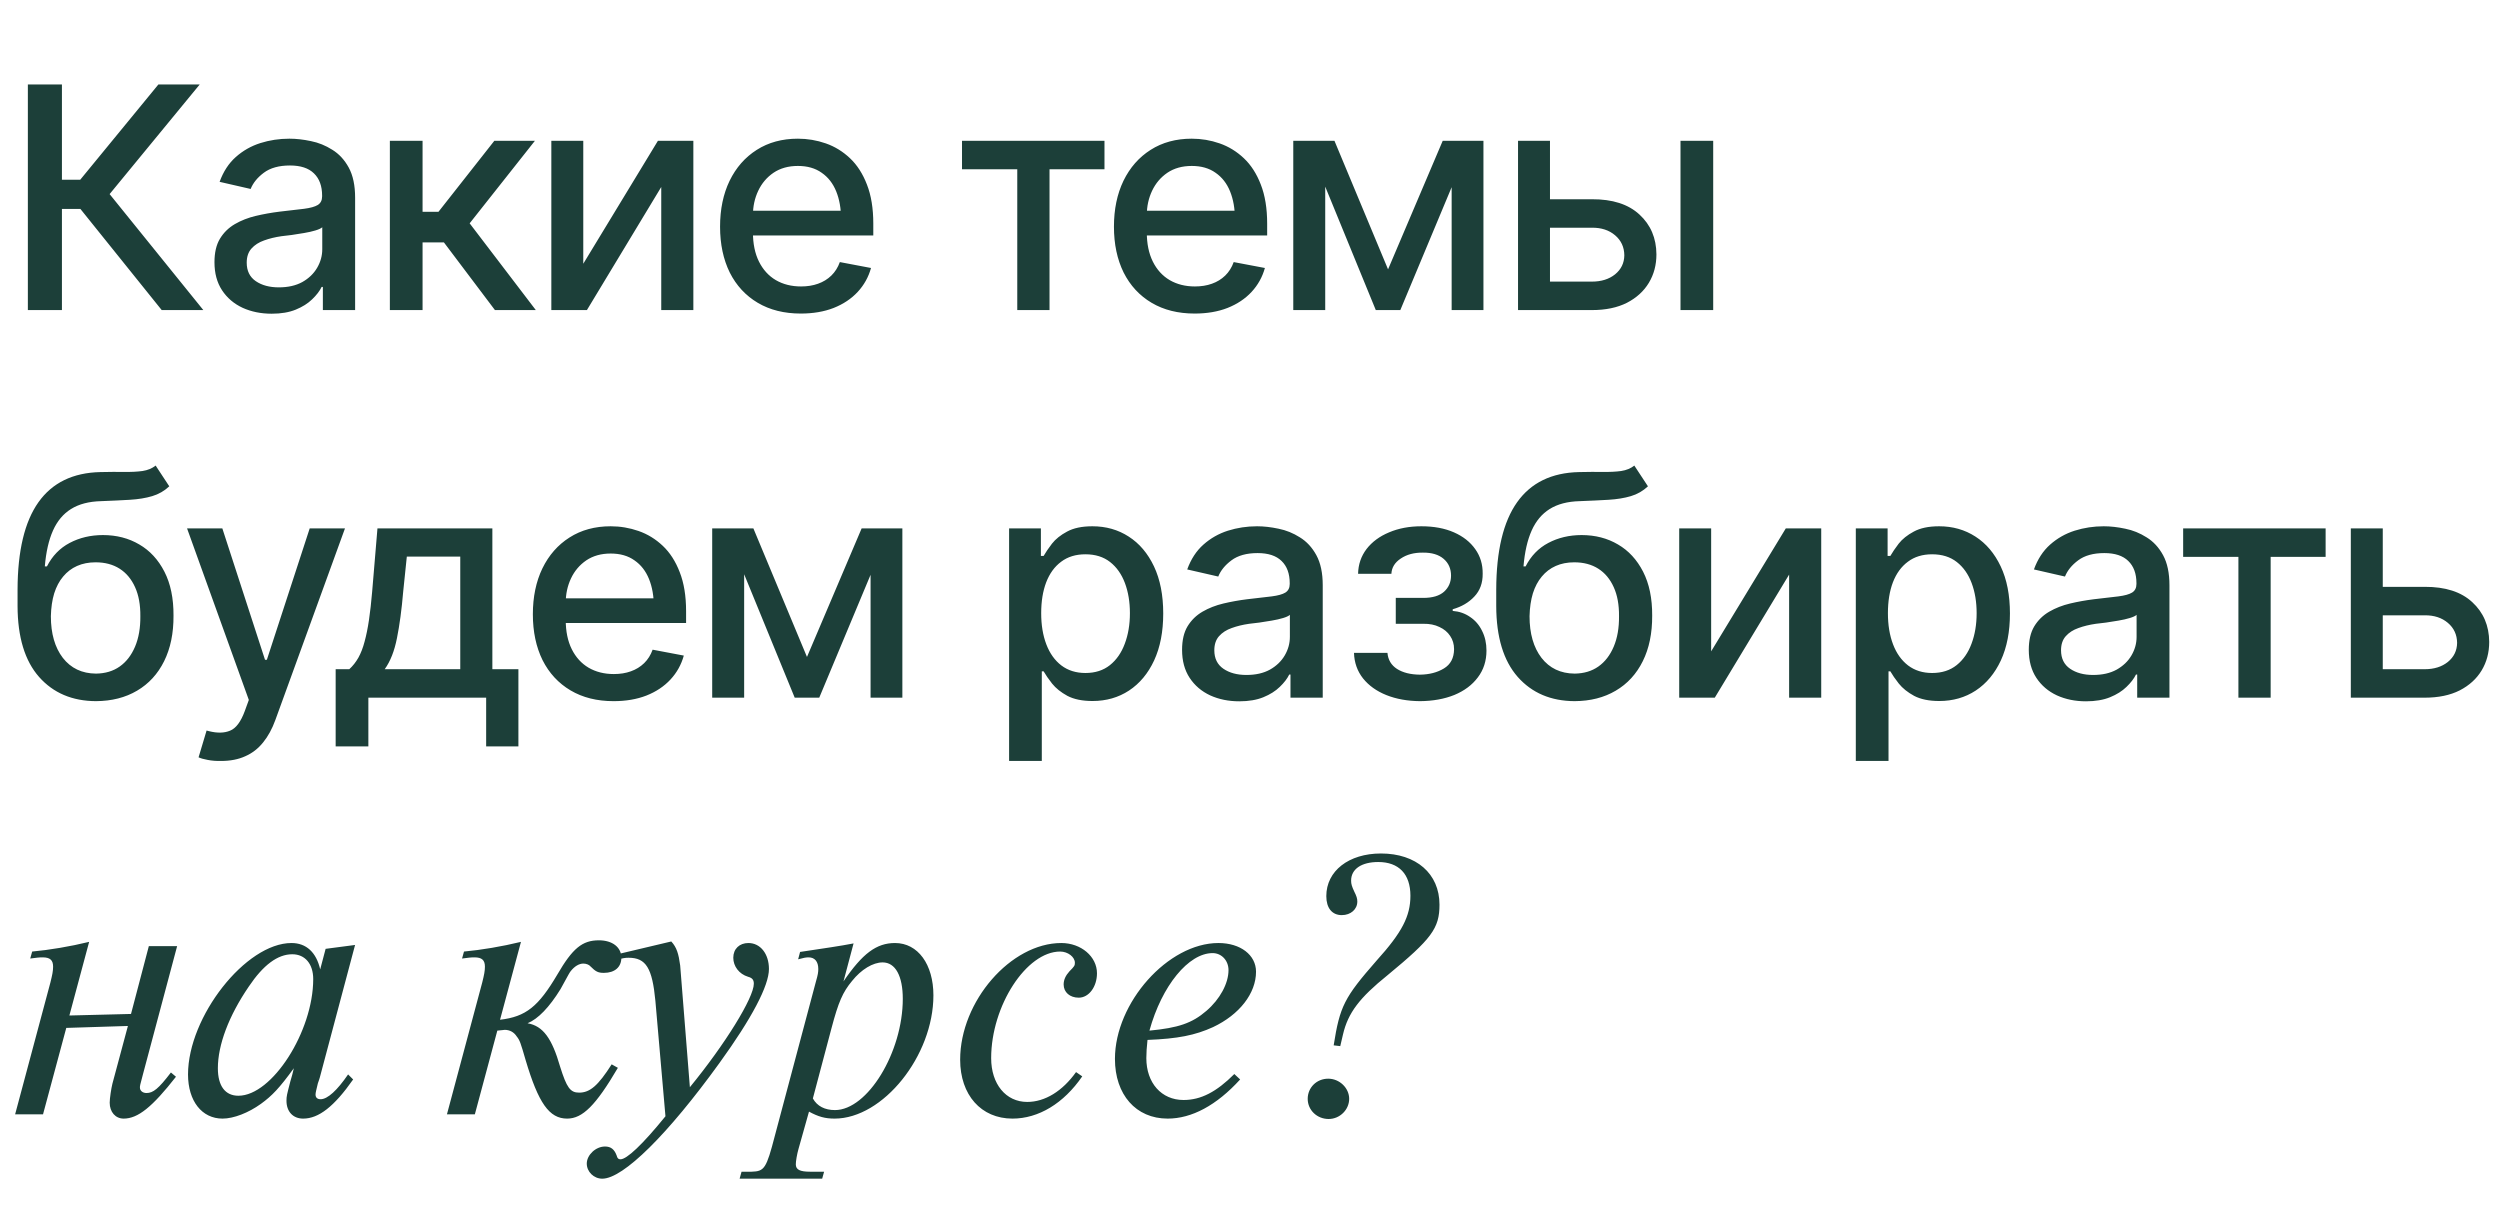 <?xml version="1.0" encoding="UTF-8"?> <svg xmlns="http://www.w3.org/2000/svg" width="258" height="127" viewBox="0 0 258 127" fill="none"><path d="M16.688 32L8.297 21.562H6.391V32H2.875V8.719H6.391V18.547H8.281L16.344 8.719H20.609L11.312 20.031L20.984 32H16.688ZM28.039 32.375C26.935 32.375 25.935 32.172 25.039 31.766C24.143 31.349 23.435 30.745 22.914 29.953C22.393 29.162 22.133 28.198 22.133 27.062C22.133 26.073 22.32 25.266 22.695 24.641C23.08 24.005 23.596 23.5 24.242 23.125C24.888 22.75 25.607 22.469 26.398 22.281C27.19 22.094 28.002 21.948 28.836 21.844C29.888 21.729 30.737 21.63 31.383 21.547C32.028 21.463 32.497 21.333 32.789 21.156C33.091 20.969 33.242 20.672 33.242 20.266V20.188C33.242 19.198 32.961 18.432 32.398 17.891C31.846 17.349 31.023 17.078 29.929 17.078C28.794 17.078 27.893 17.328 27.226 17.828C26.57 18.318 26.117 18.875 25.867 19.5L22.664 18.766C23.049 17.703 23.607 16.849 24.336 16.203C25.075 15.547 25.919 15.068 26.867 14.766C27.825 14.463 28.825 14.312 29.867 14.312C30.565 14.312 31.304 14.396 32.086 14.562C32.867 14.719 33.601 15.016 34.289 15.453C34.987 15.88 35.554 16.495 35.992 17.297C36.429 18.099 36.648 19.135 36.648 20.406V32H33.32V29.609H33.195C32.987 30.037 32.658 30.463 32.211 30.891C31.773 31.318 31.211 31.672 30.523 31.953C29.836 32.234 29.008 32.375 28.039 32.375ZM28.773 29.656C29.721 29.656 30.528 29.474 31.195 29.109C31.862 28.734 32.372 28.245 32.726 27.641C33.08 27.037 33.258 26.396 33.258 25.719V23.453C33.133 23.568 32.898 23.677 32.554 23.781C32.211 23.885 31.82 23.974 31.383 24.047C30.945 24.12 30.518 24.188 30.101 24.25C29.685 24.302 29.336 24.344 29.054 24.375C28.398 24.469 27.799 24.615 27.258 24.812C26.716 25 26.278 25.281 25.945 25.656C25.622 26.021 25.461 26.505 25.461 27.109C25.461 27.953 25.773 28.588 26.398 29.016C27.023 29.443 27.815 29.656 28.773 29.656ZM40.234 32V14.531H43.609V21.859H45.249L51.015 14.531H55.203L48.468 23.047L55.296 32H51.078L45.812 25.016H43.609V32H40.234ZM60.194 27.219L67.897 14.531H71.554V32H68.241V19.297L60.569 32H56.898V14.531H60.194V27.219ZM82.639 32.359C80.931 32.359 79.452 31.99 78.202 31.25C76.952 30.51 75.988 29.469 75.311 28.125C74.645 26.771 74.311 25.193 74.311 23.391C74.311 21.599 74.639 20.021 75.296 18.656C75.962 17.292 76.895 16.229 78.093 15.469C79.301 14.698 80.718 14.312 82.343 14.312C83.332 14.312 84.29 14.474 85.218 14.797C86.145 15.12 86.978 15.63 87.718 16.328C88.457 17.026 89.04 17.932 89.468 19.047C89.905 20.162 90.124 21.505 90.124 23.078V24.297H76.233V21.75H88.374L86.796 22.594C86.796 21.521 86.629 20.573 86.296 19.75C85.962 18.927 85.462 18.287 84.796 17.828C84.139 17.359 83.322 17.125 82.343 17.125C81.363 17.125 80.525 17.359 79.827 17.828C79.139 18.297 78.613 18.917 78.249 19.688C77.884 20.458 77.702 21.302 77.702 22.219V23.953C77.702 25.151 77.91 26.167 78.327 27C78.743 27.833 79.322 28.469 80.061 28.906C80.811 29.344 81.681 29.562 82.671 29.562C83.317 29.562 83.9 29.469 84.421 29.281C84.952 29.094 85.41 28.812 85.796 28.438C86.181 28.062 86.473 27.599 86.671 27.047L89.889 27.656C89.629 28.594 89.171 29.417 88.514 30.125C87.858 30.833 87.03 31.385 86.03 31.781C85.04 32.167 83.91 32.359 82.639 32.359ZM99.279 17.469V14.531H113.982V17.469H108.311V32H104.982V17.469H99.279ZM123.287 32.359C121.579 32.359 120.099 31.99 118.849 31.25C117.599 30.51 116.636 29.469 115.959 28.125C115.292 26.771 114.959 25.193 114.959 23.391C114.959 21.599 115.287 20.021 115.943 18.656C116.61 17.292 117.542 16.229 118.74 15.469C119.948 14.698 121.365 14.312 122.99 14.312C123.98 14.312 124.938 14.474 125.865 14.797C126.792 15.12 127.625 15.63 128.365 16.328C129.105 17.026 129.688 17.932 130.115 19.047C130.552 20.162 130.771 21.505 130.771 23.078V24.297H116.881V21.75H129.021L127.443 22.594C127.443 21.521 127.276 20.573 126.943 19.75C126.61 18.927 126.11 18.287 125.443 17.828C124.787 17.359 123.969 17.125 122.99 17.125C122.011 17.125 121.172 17.359 120.474 17.828C119.787 18.297 119.261 18.917 118.896 19.688C118.532 20.458 118.349 21.302 118.349 22.219V23.953C118.349 25.151 118.558 26.167 118.974 27C119.391 27.833 119.969 28.469 120.709 28.906C121.459 29.344 122.329 29.562 123.318 29.562C123.964 29.562 124.547 29.469 125.068 29.281C125.599 29.094 126.058 28.812 126.443 28.438C126.829 28.062 127.12 27.599 127.318 27.047L130.537 27.656C130.276 28.594 129.818 29.417 129.162 30.125C128.506 30.833 127.677 31.385 126.677 31.781C125.688 32.167 124.558 32.359 123.287 32.359ZM143.247 27.797L148.888 14.531H151.81L144.513 32H141.982L134.826 14.531H137.716L143.247 27.797ZM136.763 14.531V32H133.466V14.531H136.763ZM149.81 32V14.531H153.091V32H149.81ZM159.208 20.562H164.286C166.411 20.552 168.047 21.078 169.193 22.141C170.349 23.203 170.932 24.573 170.943 26.25C170.943 27.344 170.682 28.323 170.161 29.188C169.64 30.052 168.885 30.74 167.896 31.25C166.906 31.75 165.703 32 164.286 32H156.661V14.531H159.958V29.062H164.286C165.255 29.062 166.052 28.812 166.677 28.312C167.302 27.802 167.62 27.146 167.63 26.344C167.62 25.5 167.302 24.812 166.677 24.281C166.052 23.75 165.255 23.49 164.286 23.5H159.208V20.562ZM173.427 32V14.531H176.802V32H173.427ZM16.062 48.047L17.469 50.188C16.958 50.667 16.37 51.005 15.703 51.203C15.037 51.401 14.271 51.526 13.406 51.578C12.542 51.63 11.552 51.677 10.438 51.719C9.177 51.75 8.141 52.021 7.328 52.531C6.526 53.031 5.906 53.771 5.469 54.75C5.031 55.729 4.75 56.964 4.625 58.453H4.844C5.396 57.37 6.177 56.562 7.188 56.031C8.208 55.49 9.354 55.219 10.625 55.219C12.031 55.219 13.281 55.542 14.375 56.188C15.469 56.823 16.333 57.76 16.969 59C17.604 60.24 17.917 61.75 17.906 63.531C17.917 65.344 17.594 66.912 16.938 68.234C16.281 69.557 15.349 70.573 14.141 71.281C12.943 71.99 11.531 72.349 9.906 72.359C7.458 72.349 5.5 71.516 4.031 69.859C2.562 68.193 1.823 65.755 1.812 62.547V60.844C1.823 56.844 2.542 53.839 3.969 51.828C5.396 49.818 7.526 48.781 10.359 48.719C11.276 48.698 12.094 48.693 12.812 48.703C13.531 48.714 14.162 48.682 14.703 48.609C15.245 48.526 15.698 48.339 16.062 48.047ZM9.906 69.516C10.865 69.505 11.682 69.26 12.359 68.781C13.037 68.302 13.562 67.62 13.938 66.734C14.312 65.849 14.495 64.802 14.484 63.594C14.495 62.417 14.312 61.417 13.938 60.594C13.562 59.76 13.031 59.125 12.344 58.688C11.656 58.25 10.828 58.031 9.859 58.031C9.151 58.031 8.516 58.156 7.953 58.406C7.391 58.656 6.911 59.021 6.516 59.5C6.12 59.969 5.812 60.547 5.594 61.234C5.385 61.922 5.271 62.708 5.25 63.594C5.25 65.385 5.661 66.818 6.484 67.891C7.318 68.963 8.458 69.505 9.906 69.516ZM22.82 78.531C22.31 78.542 21.846 78.505 21.429 78.422C21.023 78.349 20.711 78.26 20.492 78.156L21.32 75.391L21.554 75.453C22.419 75.672 23.148 75.656 23.742 75.406C24.346 75.167 24.851 74.495 25.258 73.391L25.679 72.234L19.304 54.531H22.945L27.351 68.094H27.539L31.961 54.531H35.601L28.414 74.312C28.08 75.229 27.659 76 27.148 76.625C26.638 77.26 26.023 77.734 25.304 78.047C24.596 78.37 23.768 78.531 22.82 78.531ZM34.64 77.031V69.062H36.046C36.411 68.729 36.723 68.333 36.984 67.875C37.244 67.406 37.458 66.854 37.624 66.219C37.801 65.573 37.953 64.828 38.078 63.984C38.203 63.141 38.312 62.167 38.406 61.062L38.953 54.531H50.812V69.062H53.499V77.031H50.171V72H38.015V77.031H34.64ZM39.703 69.062H47.499V57.438H41.984L41.609 61.062C41.453 62.906 41.239 64.5 40.968 65.844C40.708 67.177 40.286 68.25 39.703 69.062ZM63.319 72.359C61.611 72.359 60.132 71.99 58.882 71.25C57.632 70.51 56.668 69.469 55.991 68.125C55.325 66.771 54.991 65.193 54.991 63.391C54.991 61.599 55.319 60.021 55.976 58.656C56.642 57.292 57.575 56.229 58.773 55.469C59.981 54.698 61.398 54.312 63.023 54.312C64.012 54.312 64.97 54.474 65.897 54.797C66.825 55.12 67.658 55.63 68.397 56.328C69.137 57.026 69.72 57.932 70.147 59.047C70.585 60.161 70.804 61.505 70.804 63.078V64.297H56.913V61.75H69.054L67.476 62.594C67.476 61.521 67.309 60.573 66.976 59.75C66.642 58.927 66.142 58.286 65.476 57.828C64.819 57.359 64.002 57.125 63.023 57.125C62.043 57.125 61.205 57.359 60.507 57.828C59.819 58.297 59.293 58.917 58.929 59.688C58.564 60.458 58.382 61.302 58.382 62.219V63.953C58.382 65.151 58.59 66.167 59.007 67C59.423 67.833 60.002 68.469 60.741 68.906C61.491 69.344 62.361 69.562 63.351 69.562C63.996 69.562 64.58 69.469 65.101 69.281C65.632 69.094 66.09 68.812 66.476 68.438C66.861 68.062 67.153 67.599 67.351 67.047L70.569 67.656C70.309 68.594 69.851 69.417 69.194 70.125C68.538 70.833 67.71 71.385 66.71 71.781C65.72 72.167 64.59 72.359 63.319 72.359ZM83.28 67.797L88.921 54.531H91.843L84.546 72H82.014L74.858 54.531H77.749L83.28 67.797ZM76.796 54.531V72H73.499V54.531H76.796ZM89.843 72V54.531H93.124V72H89.843ZM104.139 78.531V54.531H107.42V57.375H107.701C107.91 57.01 108.196 56.589 108.561 56.109C108.936 55.63 109.456 55.214 110.123 54.859C110.79 54.495 111.66 54.312 112.732 54.312C114.139 54.312 115.389 54.667 116.482 55.375C117.587 56.083 118.456 57.109 119.092 58.453C119.727 59.797 120.045 61.417 120.045 63.312C120.045 65.188 119.732 66.802 119.107 68.156C118.482 69.5 117.618 70.537 116.514 71.266C115.42 71.984 114.165 72.344 112.748 72.344C111.696 72.344 110.831 72.167 110.154 71.812C109.488 71.448 108.962 71.026 108.576 70.547C108.201 70.068 107.91 69.646 107.701 69.281H107.514V78.531H104.139ZM112.014 69.453C113.024 69.453 113.868 69.182 114.545 68.641C115.222 68.099 115.732 67.365 116.076 66.438C116.43 65.5 116.607 64.448 116.607 63.281C116.607 62.125 116.436 61.089 116.092 60.172C115.748 59.255 115.238 58.531 114.561 58C113.884 57.469 113.035 57.203 112.014 57.203C111.024 57.203 110.191 57.458 109.514 57.969C108.837 58.469 108.321 59.177 107.967 60.094C107.623 61 107.451 62.062 107.451 63.281C107.451 64.5 107.628 65.573 107.982 66.5C108.337 67.427 108.852 68.151 109.529 68.672C110.217 69.193 111.045 69.453 112.014 69.453ZM127.896 72.375C126.792 72.375 125.792 72.172 124.896 71.766C124 71.349 123.292 70.745 122.771 69.953C122.25 69.162 121.99 68.198 121.99 67.062C121.99 66.073 122.177 65.266 122.552 64.641C122.938 64.005 123.454 63.5 124.099 63.125C124.745 62.75 125.464 62.469 126.256 62.281C127.047 62.094 127.86 61.948 128.693 61.844C129.745 61.729 130.594 61.63 131.24 61.547C131.886 61.464 132.355 61.333 132.646 61.156C132.948 60.969 133.099 60.672 133.099 60.266V60.188C133.099 59.198 132.818 58.432 132.256 57.891C131.704 57.349 130.881 57.078 129.787 57.078C128.651 57.078 127.75 57.328 127.084 57.828C126.427 58.318 125.974 58.875 125.724 59.5L122.521 58.766C122.907 57.703 123.464 56.849 124.193 56.203C124.933 55.547 125.776 55.068 126.724 54.766C127.683 54.464 128.683 54.312 129.724 54.312C130.422 54.312 131.162 54.396 131.943 54.562C132.724 54.719 133.459 55.016 134.146 55.453C134.844 55.88 135.412 56.495 135.849 57.297C136.287 58.099 136.506 59.135 136.506 60.406V72H133.177V69.609H133.052C132.844 70.037 132.516 70.463 132.068 70.891C131.631 71.318 131.068 71.672 130.381 71.953C129.693 72.234 128.865 72.375 127.896 72.375ZM128.631 69.656C129.579 69.656 130.386 69.474 131.052 69.109C131.719 68.734 132.23 68.245 132.584 67.641C132.938 67.037 133.115 66.396 133.115 65.719V63.453C132.99 63.568 132.756 63.677 132.412 63.781C132.068 63.885 131.677 63.974 131.24 64.047C130.802 64.12 130.375 64.188 129.959 64.25C129.542 64.302 129.193 64.344 128.912 64.375C128.256 64.469 127.657 64.615 127.115 64.812C126.573 65 126.136 65.281 125.802 65.656C125.48 66.021 125.318 66.505 125.318 67.109C125.318 67.953 125.631 68.588 126.256 69.016C126.881 69.443 127.672 69.656 128.631 69.656ZM139.732 67.375H143.185C143.247 68.094 143.576 68.646 144.169 69.031C144.774 69.417 145.56 69.615 146.529 69.625C147.497 69.615 148.326 69.401 149.013 68.984C149.701 68.568 150.05 67.906 150.06 67C150.06 66.479 149.925 66.021 149.654 65.625C149.393 65.229 149.024 64.922 148.544 64.703C148.076 64.474 147.524 64.365 146.888 64.375H144.044V61.703H146.888C147.836 61.703 148.55 61.49 149.029 61.062C149.508 60.625 149.747 60.073 149.747 59.406C149.747 58.688 149.492 58.109 148.982 57.672C148.471 57.234 147.758 57.021 146.841 57.031C145.935 57.021 145.175 57.224 144.56 57.641C143.945 58.047 143.622 58.573 143.591 59.219H140.154C140.175 58.25 140.466 57.396 141.029 56.656C141.602 55.917 142.378 55.344 143.357 54.938C144.336 54.521 145.445 54.312 146.685 54.312C147.977 54.312 149.096 54.521 150.044 54.938C150.992 55.354 151.727 55.932 152.247 56.672C152.768 57.401 153.024 58.245 153.013 59.203C153.024 60.161 152.737 60.948 152.154 61.562C151.581 62.177 150.836 62.615 149.919 62.875V63.047C150.596 63.099 151.195 63.307 151.716 63.672C152.247 64.026 152.659 64.505 152.951 65.109C153.253 65.703 153.404 66.38 153.404 67.141C153.404 68.203 153.107 69.125 152.513 69.906C151.93 70.688 151.122 71.292 150.091 71.719C149.06 72.135 147.878 72.349 146.544 72.359C145.253 72.349 144.096 72.141 143.076 71.734C142.065 71.328 141.263 70.755 140.669 70.016C140.076 69.266 139.763 68.385 139.732 67.375ZM168.661 48.047L170.068 50.188C169.557 50.667 168.969 51.005 168.302 51.203C167.635 51.401 166.87 51.526 166.005 51.578C165.14 51.63 164.151 51.677 163.036 51.719C161.776 51.75 160.739 52.021 159.927 52.531C159.125 53.031 158.505 53.771 158.068 54.75C157.63 55.729 157.349 56.964 157.224 58.453H157.443C157.995 57.37 158.776 56.562 159.786 56.031C160.807 55.49 161.953 55.219 163.224 55.219C164.63 55.219 165.88 55.542 166.974 56.188C168.068 56.823 168.932 57.76 169.568 59C170.203 60.24 170.515 61.75 170.505 63.531C170.515 65.344 170.193 66.912 169.536 68.234C168.88 69.557 167.948 70.573 166.739 71.281C165.541 71.99 164.13 72.349 162.505 72.359C160.057 72.349 158.099 71.516 156.63 69.859C155.161 68.193 154.422 65.755 154.411 62.547V60.844C154.422 56.844 155.14 53.839 156.568 51.828C157.995 49.818 160.125 48.781 162.958 48.719C163.875 48.698 164.693 48.693 165.411 48.703C166.13 48.714 166.76 48.682 167.302 48.609C167.844 48.526 168.297 48.339 168.661 48.047ZM162.505 69.516C163.463 69.505 164.281 69.26 164.958 68.781C165.635 68.302 166.161 67.62 166.536 66.734C166.911 65.849 167.094 64.802 167.083 63.594C167.094 62.417 166.911 61.417 166.536 60.594C166.161 59.76 165.63 59.125 164.943 58.688C164.255 58.25 163.427 58.031 162.458 58.031C161.75 58.031 161.114 58.156 160.552 58.406C159.989 58.656 159.51 59.021 159.114 59.5C158.719 59.969 158.411 60.547 158.193 61.234C157.984 61.922 157.87 62.708 157.849 63.594C157.849 65.385 158.26 66.818 159.083 67.891C159.916 68.963 161.057 69.505 162.505 69.516ZM176.591 67.219L184.294 54.531H187.95V72H184.637V59.297L176.966 72H173.294V54.531H176.591V67.219ZM191.52 78.531V54.531H194.801V57.375H195.083C195.291 57.01 195.577 56.589 195.942 56.109C196.317 55.63 196.838 55.214 197.504 54.859C198.171 54.495 199.041 54.312 200.114 54.312C201.52 54.312 202.77 54.667 203.864 55.375C204.968 56.083 205.838 57.109 206.473 58.453C207.109 59.797 207.426 61.417 207.426 63.312C207.426 65.188 207.114 66.802 206.489 68.156C205.864 69.5 204.999 70.537 203.895 71.266C202.801 71.984 201.546 72.344 200.129 72.344C199.077 72.344 198.213 72.167 197.536 71.812C196.869 71.448 196.343 71.026 195.958 70.547C195.583 70.068 195.291 69.646 195.083 69.281H194.895V78.531H191.52ZM199.395 69.453C200.405 69.453 201.249 69.182 201.926 68.641C202.603 68.099 203.114 67.365 203.458 66.438C203.812 65.5 203.989 64.448 203.989 63.281C203.989 62.125 203.817 61.089 203.473 60.172C203.129 59.255 202.619 58.531 201.942 58C201.265 57.469 200.416 57.203 199.395 57.203C198.405 57.203 197.572 57.458 196.895 57.969C196.218 58.469 195.702 59.177 195.348 60.094C195.004 61 194.833 62.062 194.833 63.281C194.833 64.5 195.01 65.573 195.364 66.5C195.718 67.427 196.234 68.151 196.911 68.672C197.598 69.193 198.426 69.453 199.395 69.453ZM215.277 72.375C214.173 72.375 213.173 72.172 212.277 71.766C211.382 71.349 210.673 70.745 210.152 69.953C209.632 69.162 209.371 68.198 209.371 67.062C209.371 66.073 209.559 65.266 209.934 64.641C210.319 64.005 210.835 63.5 211.481 63.125C212.126 62.75 212.845 62.469 213.637 62.281C214.429 62.094 215.241 61.948 216.074 61.844C217.126 61.729 217.975 61.63 218.621 61.547C219.267 61.464 219.736 61.333 220.027 61.156C220.33 60.969 220.481 60.672 220.481 60.266V60.188C220.481 59.198 220.199 58.432 219.637 57.891C219.085 57.349 218.262 57.078 217.168 57.078C216.033 57.078 215.132 57.328 214.465 57.828C213.809 58.318 213.356 58.875 213.106 59.5L209.902 58.766C210.288 57.703 210.845 56.849 211.574 56.203C212.314 55.547 213.158 55.068 214.106 54.766C215.064 54.464 216.064 54.312 217.106 54.312C217.804 54.312 218.543 54.396 219.324 54.562C220.106 54.719 220.84 55.016 221.527 55.453C222.225 55.88 222.793 56.495 223.231 57.297C223.668 58.099 223.887 59.135 223.887 60.406V72H220.559V69.609H220.434C220.225 70.037 219.897 70.463 219.449 70.891C219.012 71.318 218.449 71.672 217.762 71.953C217.074 72.234 216.246 72.375 215.277 72.375ZM216.012 69.656C216.96 69.656 217.767 69.474 218.434 69.109C219.1 68.734 219.611 68.245 219.965 67.641C220.319 67.037 220.496 66.396 220.496 65.719V63.453C220.371 63.568 220.137 63.677 219.793 63.781C219.449 63.885 219.059 63.974 218.621 64.047C218.184 64.12 217.757 64.188 217.34 64.25C216.923 64.302 216.574 64.344 216.293 64.375C215.637 64.469 215.038 64.615 214.496 64.812C213.955 65 213.517 65.281 213.184 65.656C212.861 66.021 212.699 66.505 212.699 67.109C212.699 67.953 213.012 68.588 213.637 69.016C214.262 69.443 215.054 69.656 216.012 69.656ZM225.301 57.469V54.531H240.004V57.469H234.332V72H231.004V57.469H225.301ZM245.152 60.562H250.23C252.355 60.552 253.99 61.078 255.136 62.141C256.292 63.203 256.876 64.573 256.886 66.25C256.886 67.344 256.626 68.323 256.105 69.188C255.584 70.052 254.829 70.74 253.839 71.25C252.85 71.75 251.647 72 250.23 72H242.605V54.531H245.902V69.062H250.23C251.199 69.062 251.996 68.812 252.621 68.312C253.246 67.802 253.563 67.146 253.574 66.344C253.563 65.5 253.246 64.812 252.621 64.281C251.996 63.75 251.199 63.49 250.23 63.5H245.152V60.562Z" fill="#1C3F39"></path><path d="M7.16 104.8L13.52 104.64L15.36 97.64H18.28L14.76 110.84C14.44 112.04 14.44 112.04 14.44 112.24C14.44 112.56 14.72 112.8 15.12 112.8C15.8 112.8 16.36 112.36 17.64 110.68L18.16 111.12C15.72 114.24 14.24 115.44 12.76 115.44C11.92 115.44 11.32 114.76 11.32 113.8C11.32 113.36 11.48 112.32 11.6 111.84L13.2 105.88L6.84 106.08L4.44 115H1.56L5.2 101.4C5.4 100.6 5.48 100.2 5.48 99.76C5.48 99.08 5.16 98.8 4.4 98.8C4 98.8 3.76 98.84 3.12 98.92L3.32 98.2C5.08 98.04 7.24 97.68 9.2 97.2L7.16 104.8ZM35.924 110.88L36.444 111.4C34.484 114.2 32.884 115.44 31.284 115.44C30.244 115.44 29.564 114.72 29.564 113.6C29.564 113.12 29.604 113 29.964 111.6C30.164 110.92 30.164 110.92 30.324 110.24C28.844 112.28 28.084 113.08 26.924 113.92C25.644 114.84 24.124 115.44 22.964 115.44C20.844 115.44 19.404 113.64 19.404 110.88C19.404 104.92 25.364 97.32 30.084 97.32C31.604 97.32 32.644 98.28 33.044 100.04L33.604 97.92L36.644 97.52L33.004 111.2C32.964 111.36 32.884 111.56 32.804 111.8C32.644 112.48 32.564 112.76 32.564 112.96C32.564 113.28 32.764 113.44 33.084 113.44C33.804 113.44 34.804 112.52 35.924 110.88ZM30.164 98.48C28.644 98.48 27.164 99.6 25.684 101.8C23.604 104.84 22.484 107.84 22.484 110.24C22.484 112.08 23.244 113.08 24.604 113.08C28.084 113.08 32.324 106.44 32.324 101.04C32.324 99.48 31.484 98.48 30.164 98.48ZM53.764 97.2L51.604 105.24C54.284 104.92 55.564 103.88 57.524 100.56C59.084 97.88 60.084 97.04 61.804 97.04C63.204 97.04 64.124 97.76 64.124 98.84C64.124 99.8 63.444 100.4 62.324 100.4C61.724 100.4 61.484 100.28 60.924 99.72C60.804 99.56 60.484 99.44 60.204 99.44C59.764 99.44 59.284 99.72 58.884 100.24C58.764 100.4 58.764 100.4 57.844 102.08C56.684 103.96 55.524 105.16 54.444 105.6C56.044 105.88 56.964 107.16 57.804 110.08C58.484 112.24 58.844 112.76 59.764 112.76C60.884 112.76 61.724 112.04 63.124 109.84L63.764 110.2C61.484 114.08 60.124 115.44 58.524 115.44C56.684 115.44 55.564 113.84 54.244 109.4C53.724 107.6 53.644 107.36 53.324 106.96C53.044 106.52 52.604 106.28 52.084 106.28C52.044 106.28 51.804 106.32 51.324 106.36L49.004 115H46.124L49.764 101.4C49.964 100.6 50.044 100.2 50.044 99.76C50.044 99.08 49.724 98.8 48.964 98.8C48.564 98.8 48.324 98.84 47.684 98.92L47.884 98.2C49.644 98.04 51.804 97.68 53.764 97.2ZM70.195 99.64L71.195 112.2C74.835 107.76 77.795 102.96 77.795 101.52C77.795 101.12 77.635 100.92 77.195 100.8C76.275 100.52 75.675 99.72 75.675 98.84C75.675 97.92 76.315 97.32 77.235 97.32C78.475 97.32 79.355 98.44 79.355 100C79.355 101.72 77.595 105.08 74.235 109.72C68.915 117.08 64.315 121.64 62.155 121.64C61.275 121.64 60.555 120.92 60.555 120.08C60.555 119.2 61.475 118.32 62.435 118.32C63.035 118.32 63.395 118.6 63.635 119.24C63.715 119.56 63.835 119.64 64.035 119.64C64.675 119.64 66.275 118.16 68.675 115.2L67.635 103.28C67.315 99.92 66.675 98.84 64.875 98.84C64.515 98.84 64.275 98.88 63.715 99.04L63.875 98.44L69.275 97.16C69.835 97.76 70.035 98.44 70.195 99.64ZM83.488 114.72L82.408 118.56C82.248 119.12 82.128 119.84 82.128 120.16C82.128 120.72 82.568 120.92 83.608 120.92H85.048L84.848 121.64H76.328L76.528 120.92H77.568C78.888 120.88 79.088 120.6 79.968 117.2L84.208 101.28C84.408 100.6 84.448 100.32 84.448 100C84.448 99.24 84.088 98.8 83.448 98.8C83.168 98.8 82.968 98.84 82.368 99L82.568 98.24C85.208 97.84 86.648 97.64 88.088 97.36L87.048 101.28C89.008 98.4 90.448 97.32 92.368 97.32C94.728 97.32 96.328 99.52 96.328 102.72C96.328 108.96 91.128 115.44 86.128 115.44C85.128 115.44 84.448 115.24 83.488 114.72ZM85.808 106.12L83.888 113.36C84.328 114.16 85.128 114.56 86.168 114.56C89.528 114.56 93.168 108.6 93.168 103.08C93.168 100.72 92.408 99.32 91.088 99.32C90.088 99.32 88.888 100.04 87.928 101.24C86.968 102.4 86.528 103.4 85.808 106.12ZM111.048 110.64L111.688 111.08C109.768 113.88 107.168 115.44 104.488 115.44C101.248 115.44 99.088 113 99.088 109.36C99.088 103.32 104.328 97.32 109.528 97.32C111.568 97.32 113.208 98.72 113.208 100.44C113.208 101.84 112.368 102.96 111.328 102.96C110.408 102.96 109.768 102.4 109.768 101.6C109.768 101.12 109.968 100.68 110.368 100.24C110.888 99.72 110.928 99.64 110.928 99.36C110.928 98.76 110.208 98.2 109.408 98.2C105.928 98.2 102.288 103.8 102.288 109.2C102.288 111.88 103.808 113.72 106.008 113.72C107.848 113.72 109.648 112.6 111.048 110.64ZM127.382 110.84L127.982 111.4C125.542 114.08 122.982 115.44 120.502 115.44C117.222 115.44 115.062 112.96 115.062 109.28C115.062 103.48 120.542 97.32 125.742 97.32C128.022 97.32 129.622 98.56 129.622 100.28C129.622 102.52 127.902 104.72 125.182 106C123.342 106.84 121.542 107.2 118.422 107.32C118.342 108.04 118.302 108.68 118.302 109.2C118.302 111.76 119.862 113.52 122.142 113.52C123.942 113.52 125.542 112.68 127.382 110.84ZM118.622 106.36C121.582 106.08 123.022 105.6 124.502 104.32C125.902 103.12 126.782 101.48 126.782 100.12C126.782 99.12 126.062 98.36 125.142 98.36C122.662 98.36 119.902 101.72 118.622 106.36ZM138.315 107.96L137.635 107.88C138.275 103.84 138.715 102.96 142.075 99.12C144.675 96.24 145.555 94.56 145.555 92.44C145.555 90.2 144.355 88.96 142.235 88.96C140.515 88.96 139.435 89.68 139.435 90.88C139.435 91.24 139.515 91.48 139.755 92C139.995 92.48 140.075 92.72 140.075 93.04C140.075 93.84 139.395 94.44 138.475 94.44C137.475 94.44 136.875 93.72 136.875 92.48C136.875 89.88 139.195 88.08 142.515 88.08C146.155 88.08 148.555 90.16 148.555 93.36C148.555 95.8 147.755 96.88 143.195 100.64C140.315 102.96 139.115 104.52 138.595 106.76L138.315 107.96ZM137.075 111.32C138.235 111.32 139.235 112.28 139.235 113.4C139.235 114.52 138.275 115.48 137.115 115.48C135.915 115.48 134.955 114.56 134.955 113.4C134.955 112.24 135.875 111.32 137.075 111.32Z" fill="#1C3F39"></path></svg> 